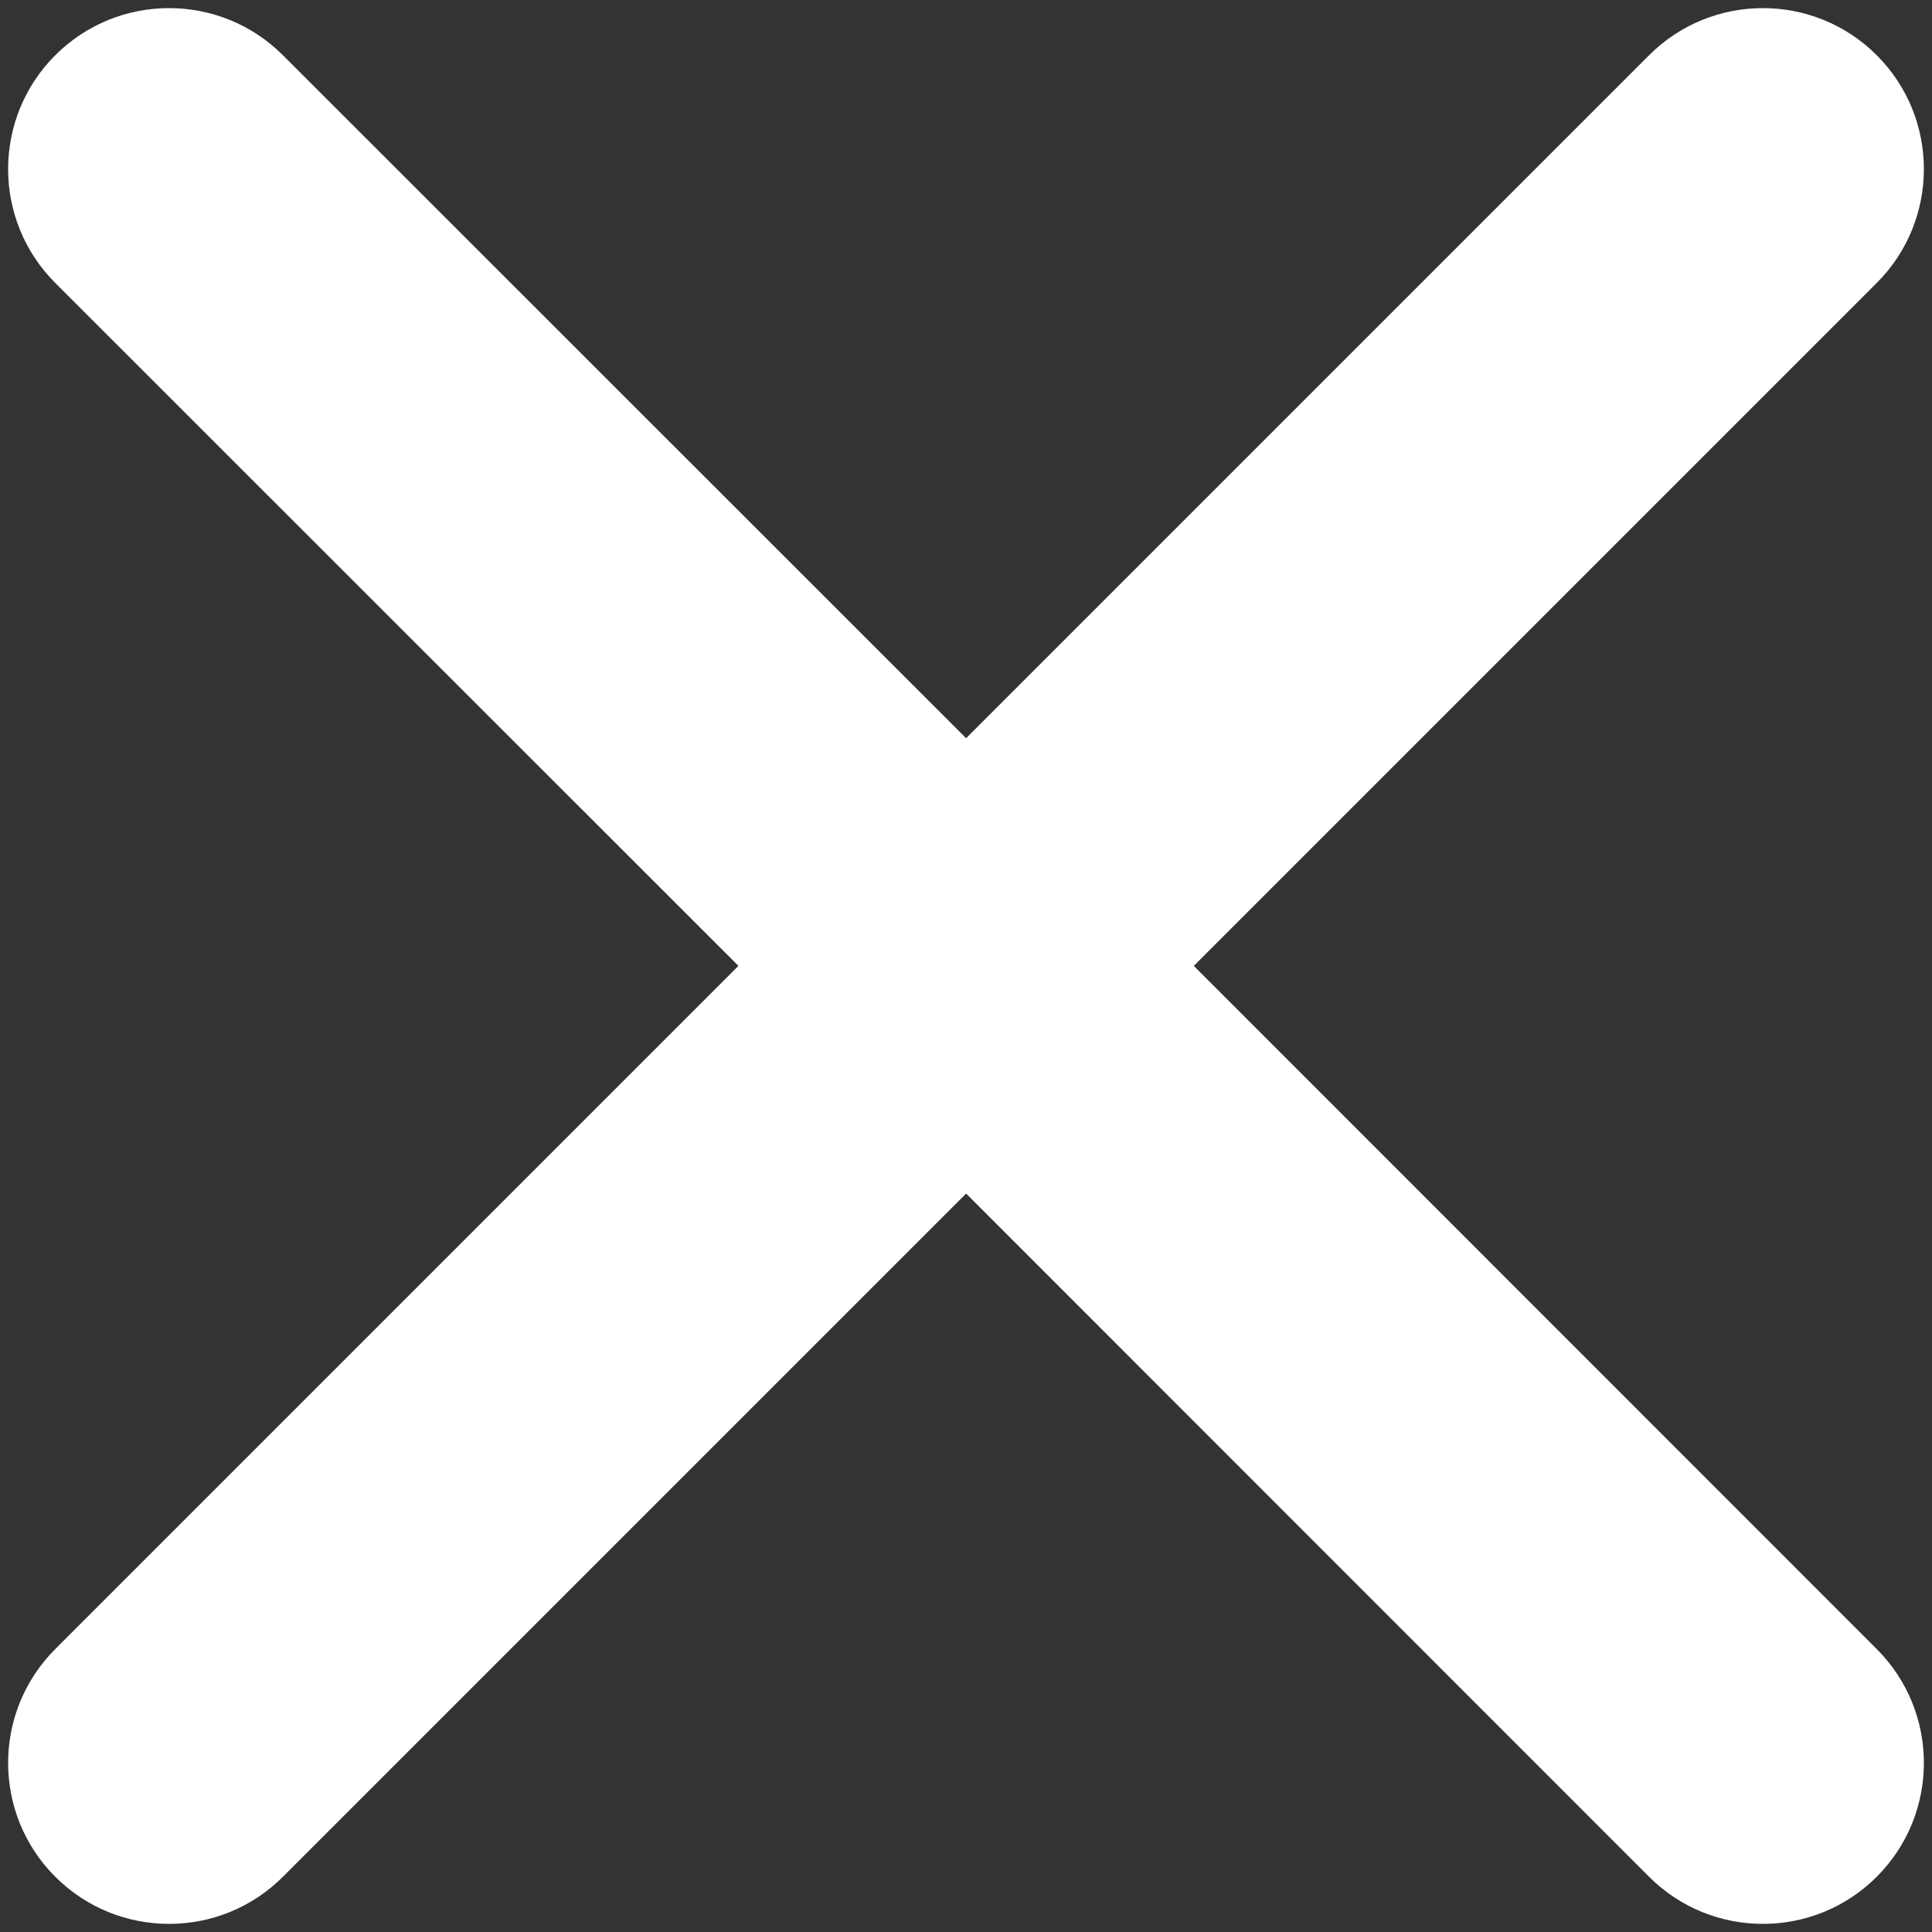 <svg xmlns="http://www.w3.org/2000/svg" width="12" height="12" viewBox="0 0 12 12">
    <rect x="0" y="0" width="12" height="12" fill="#333333" stroke="none"/>
    <g fill="none" fill-rule="evenodd">
        <g fill="#ffffff">
            <g>
                <path d="M318 33c.552 0 1 .448 1 1v5.999l6 .001c.552 0 1 .448 1 1s-.448 1-1 1l-6-.001V48c0 .552-.448 1-1 1s-1-.448-1-1v-6.001L311 42c-.552 0-1-.448-1-1s.448-1 1-1l6-.001V34c0-.552.448-1 1-1z" transform="translate(-1242 -71) translate(930 36) rotate(45 318 41)"/>
            </g>
        </g>
    </g>
</svg>
